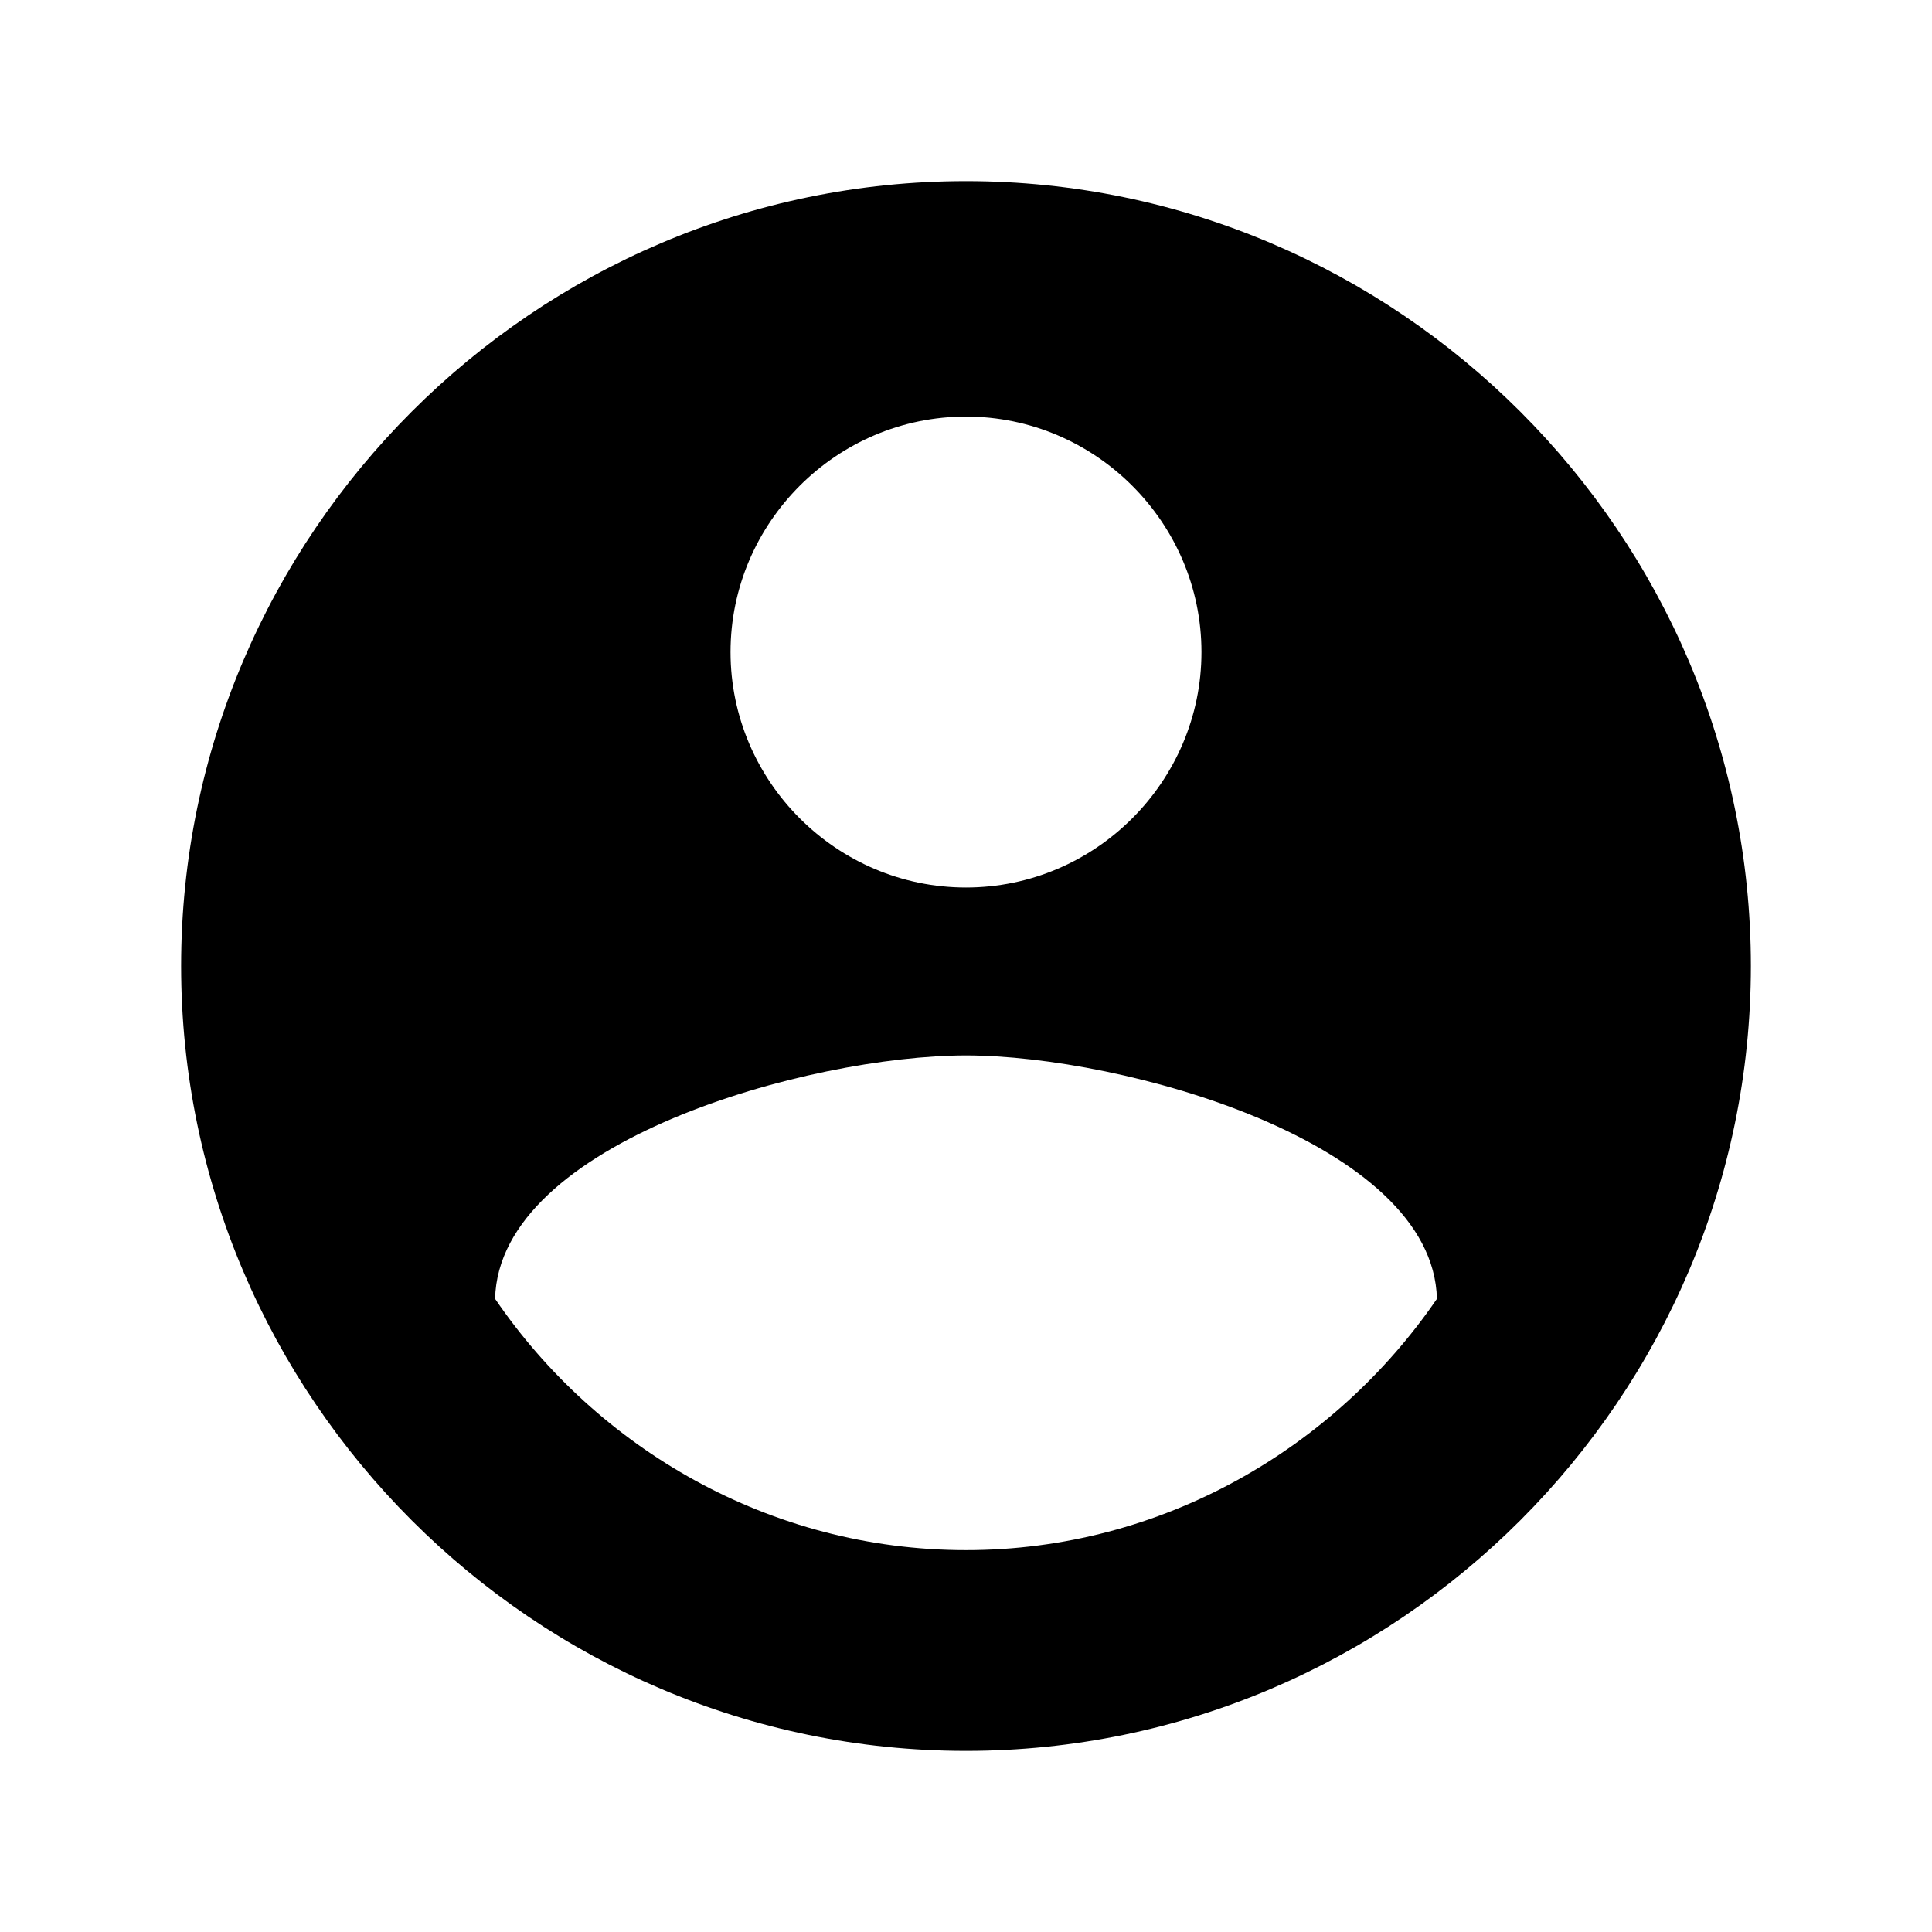 <?xml version="1.0" standalone="no"?><!DOCTYPE svg PUBLIC "-//W3C//DTD SVG 1.1//EN" "http://www.w3.org/Graphics/SVG/1.1/DTD/svg11.dtd"><svg t="1746609646671" class="icon" viewBox="0 0 1024 1024" version="1.1" xmlns="http://www.w3.org/2000/svg" p-id="20526" width="16" height="16" xmlns:xlink="http://www.w3.org/1999/xlink"><path d="M512 96C283.2 96 96 283.2 96 512s187.2 416 416 416 416-187.2 416-416S740.8 96 512 96z m0 124.8c68.6 0 124.8 56.2 124.8 124.8s-56.2 124.8-124.8 124.8-124.8-56.2-124.8-124.8 56.2-124.8 124.8-124.8z m0 600.8c-104 0-195.6-54-249.6-133.2 2-83.2 166.4-129 249.6-129s247.6 45.8 249.6 129c-54 79-145.6 133.2-249.6 133.2z" p-id="20527" fill="#000000"></path></svg>